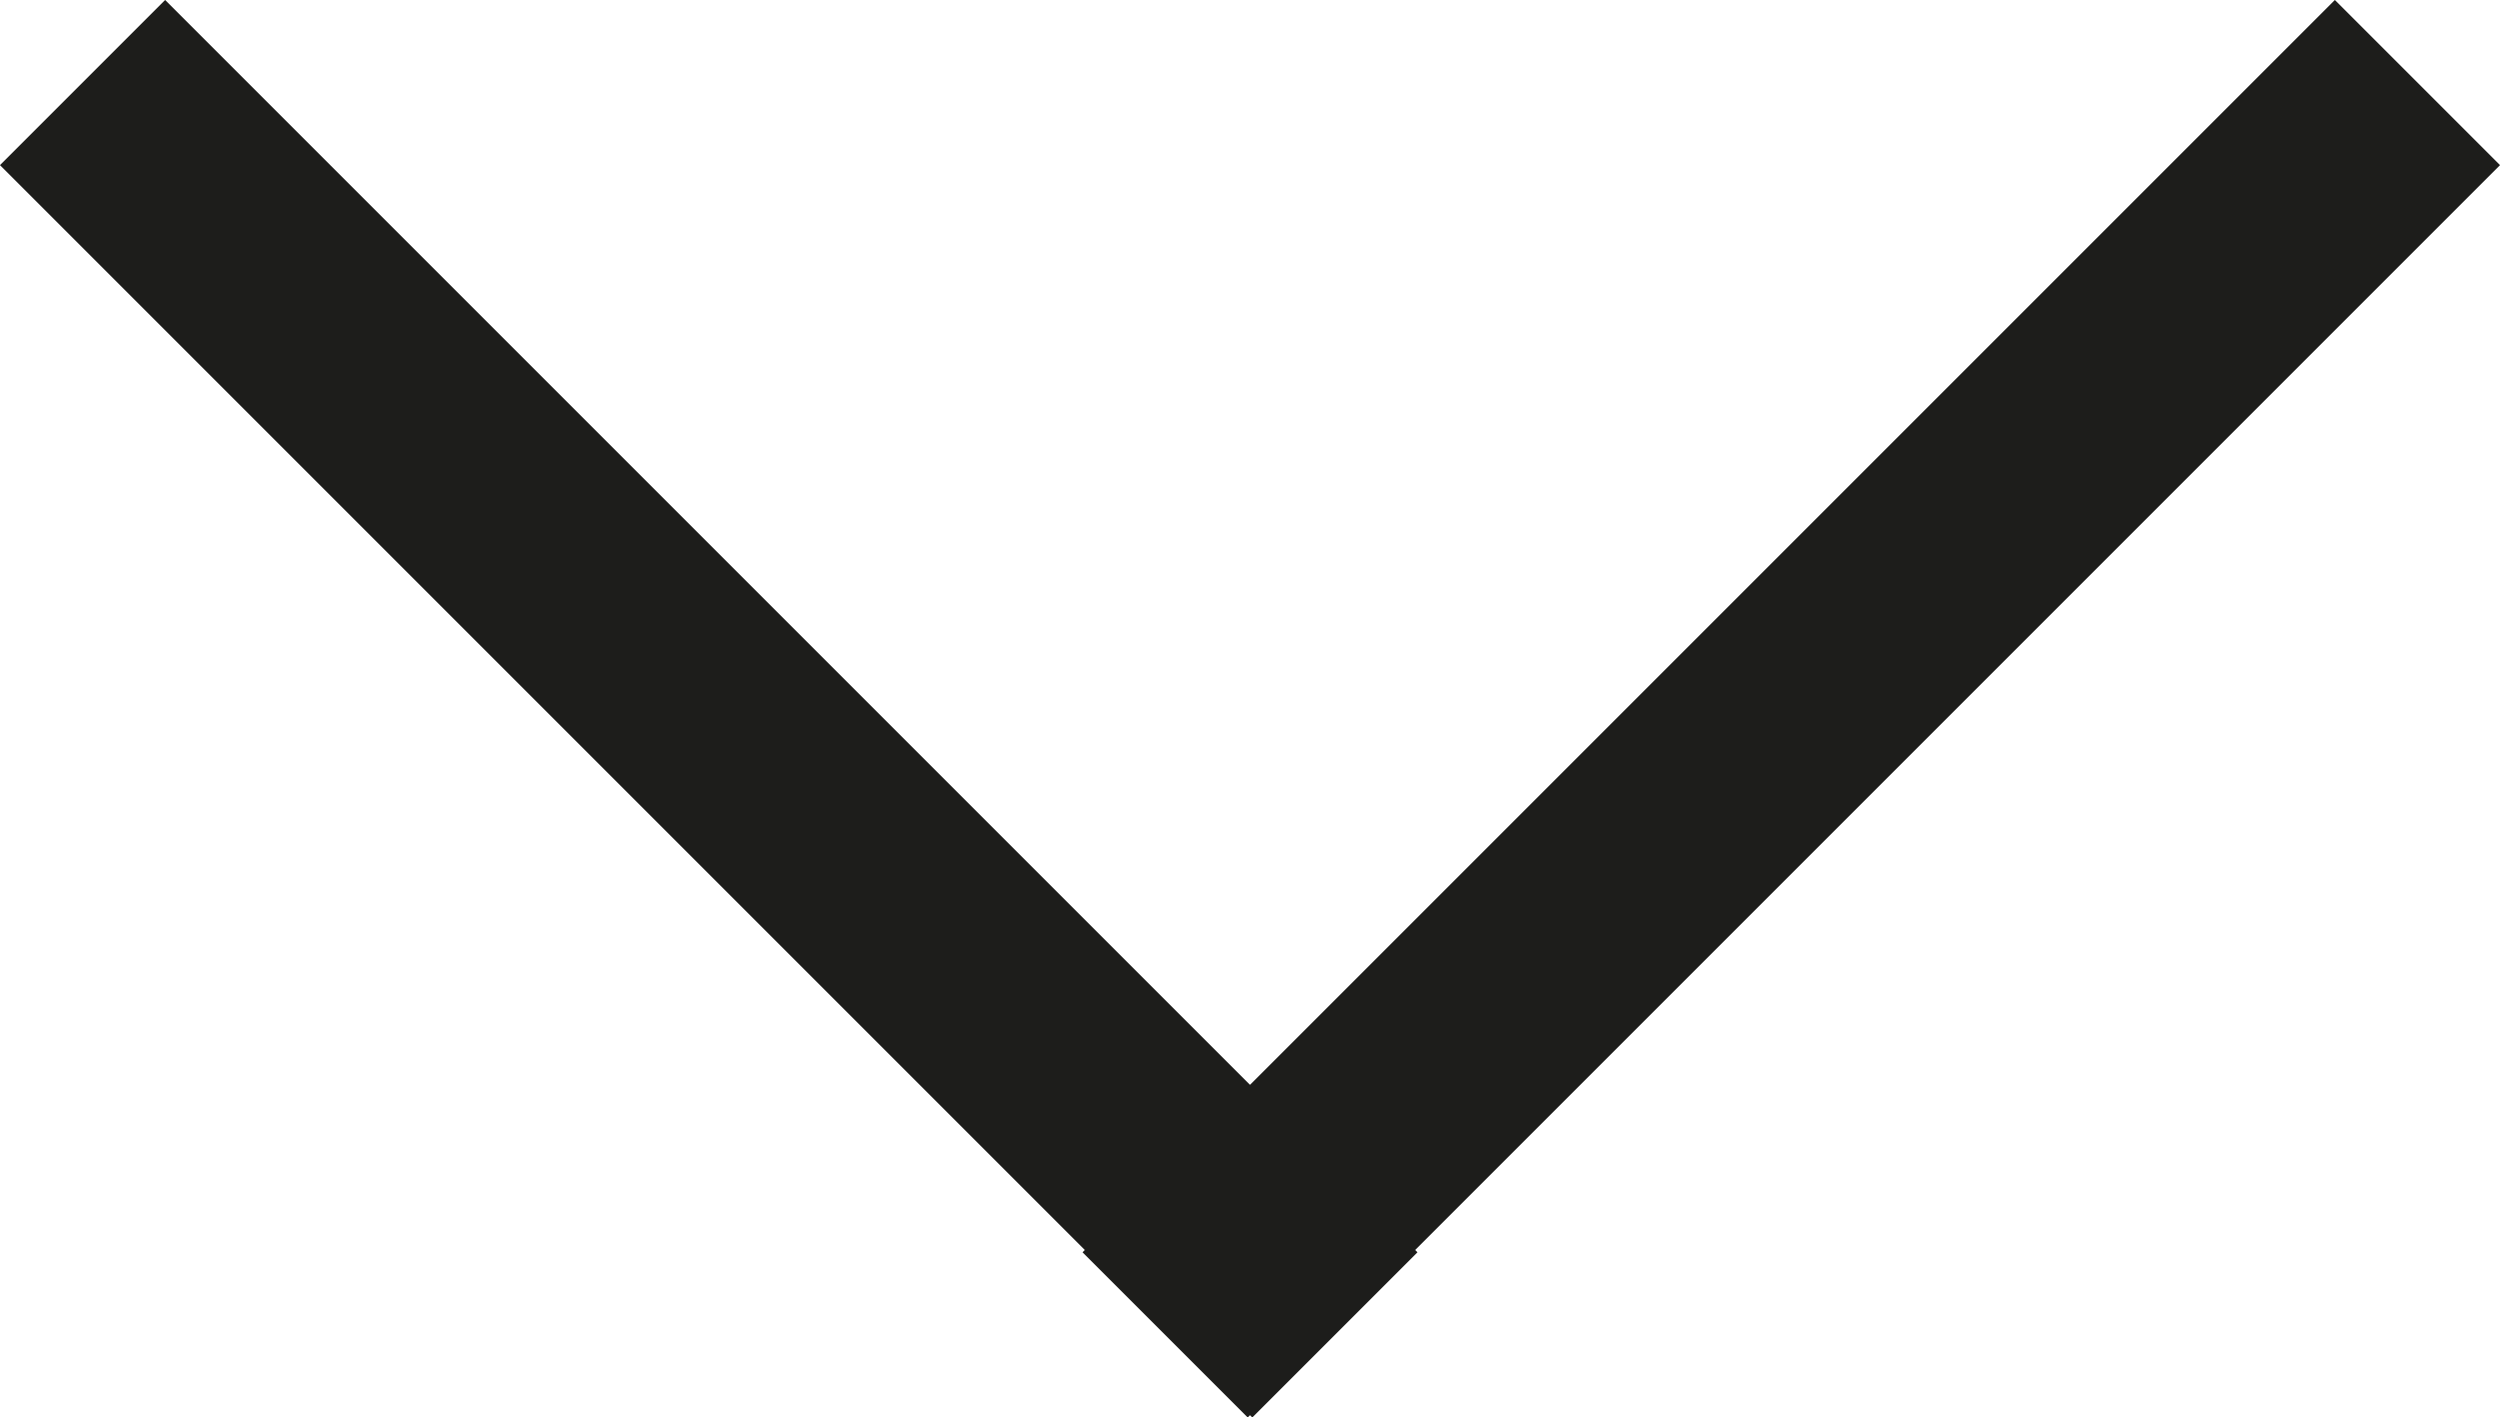 <svg xmlns="http://www.w3.org/2000/svg" width="64.221" height="36.413" viewBox="0 0 64.221 36.413">
  <g id="Mima_Icon_-_Down_arrow_HOME" data-name="Mima Icon - Down arrow HOME" transform="translate(2.121 2.121)">
    <line id="Line_548" data-name="Line 548" x2="32.17" y2="32.17" fill="none" stroke="#1d1d1b" stroke-width="6"/>
    <line id="Line_549" data-name="Line 549" x1="32.17" y2="32.17" transform="translate(27.809)" fill="none" stroke="#1d1d1b" stroke-width="6"/>
  </g>
</svg>
